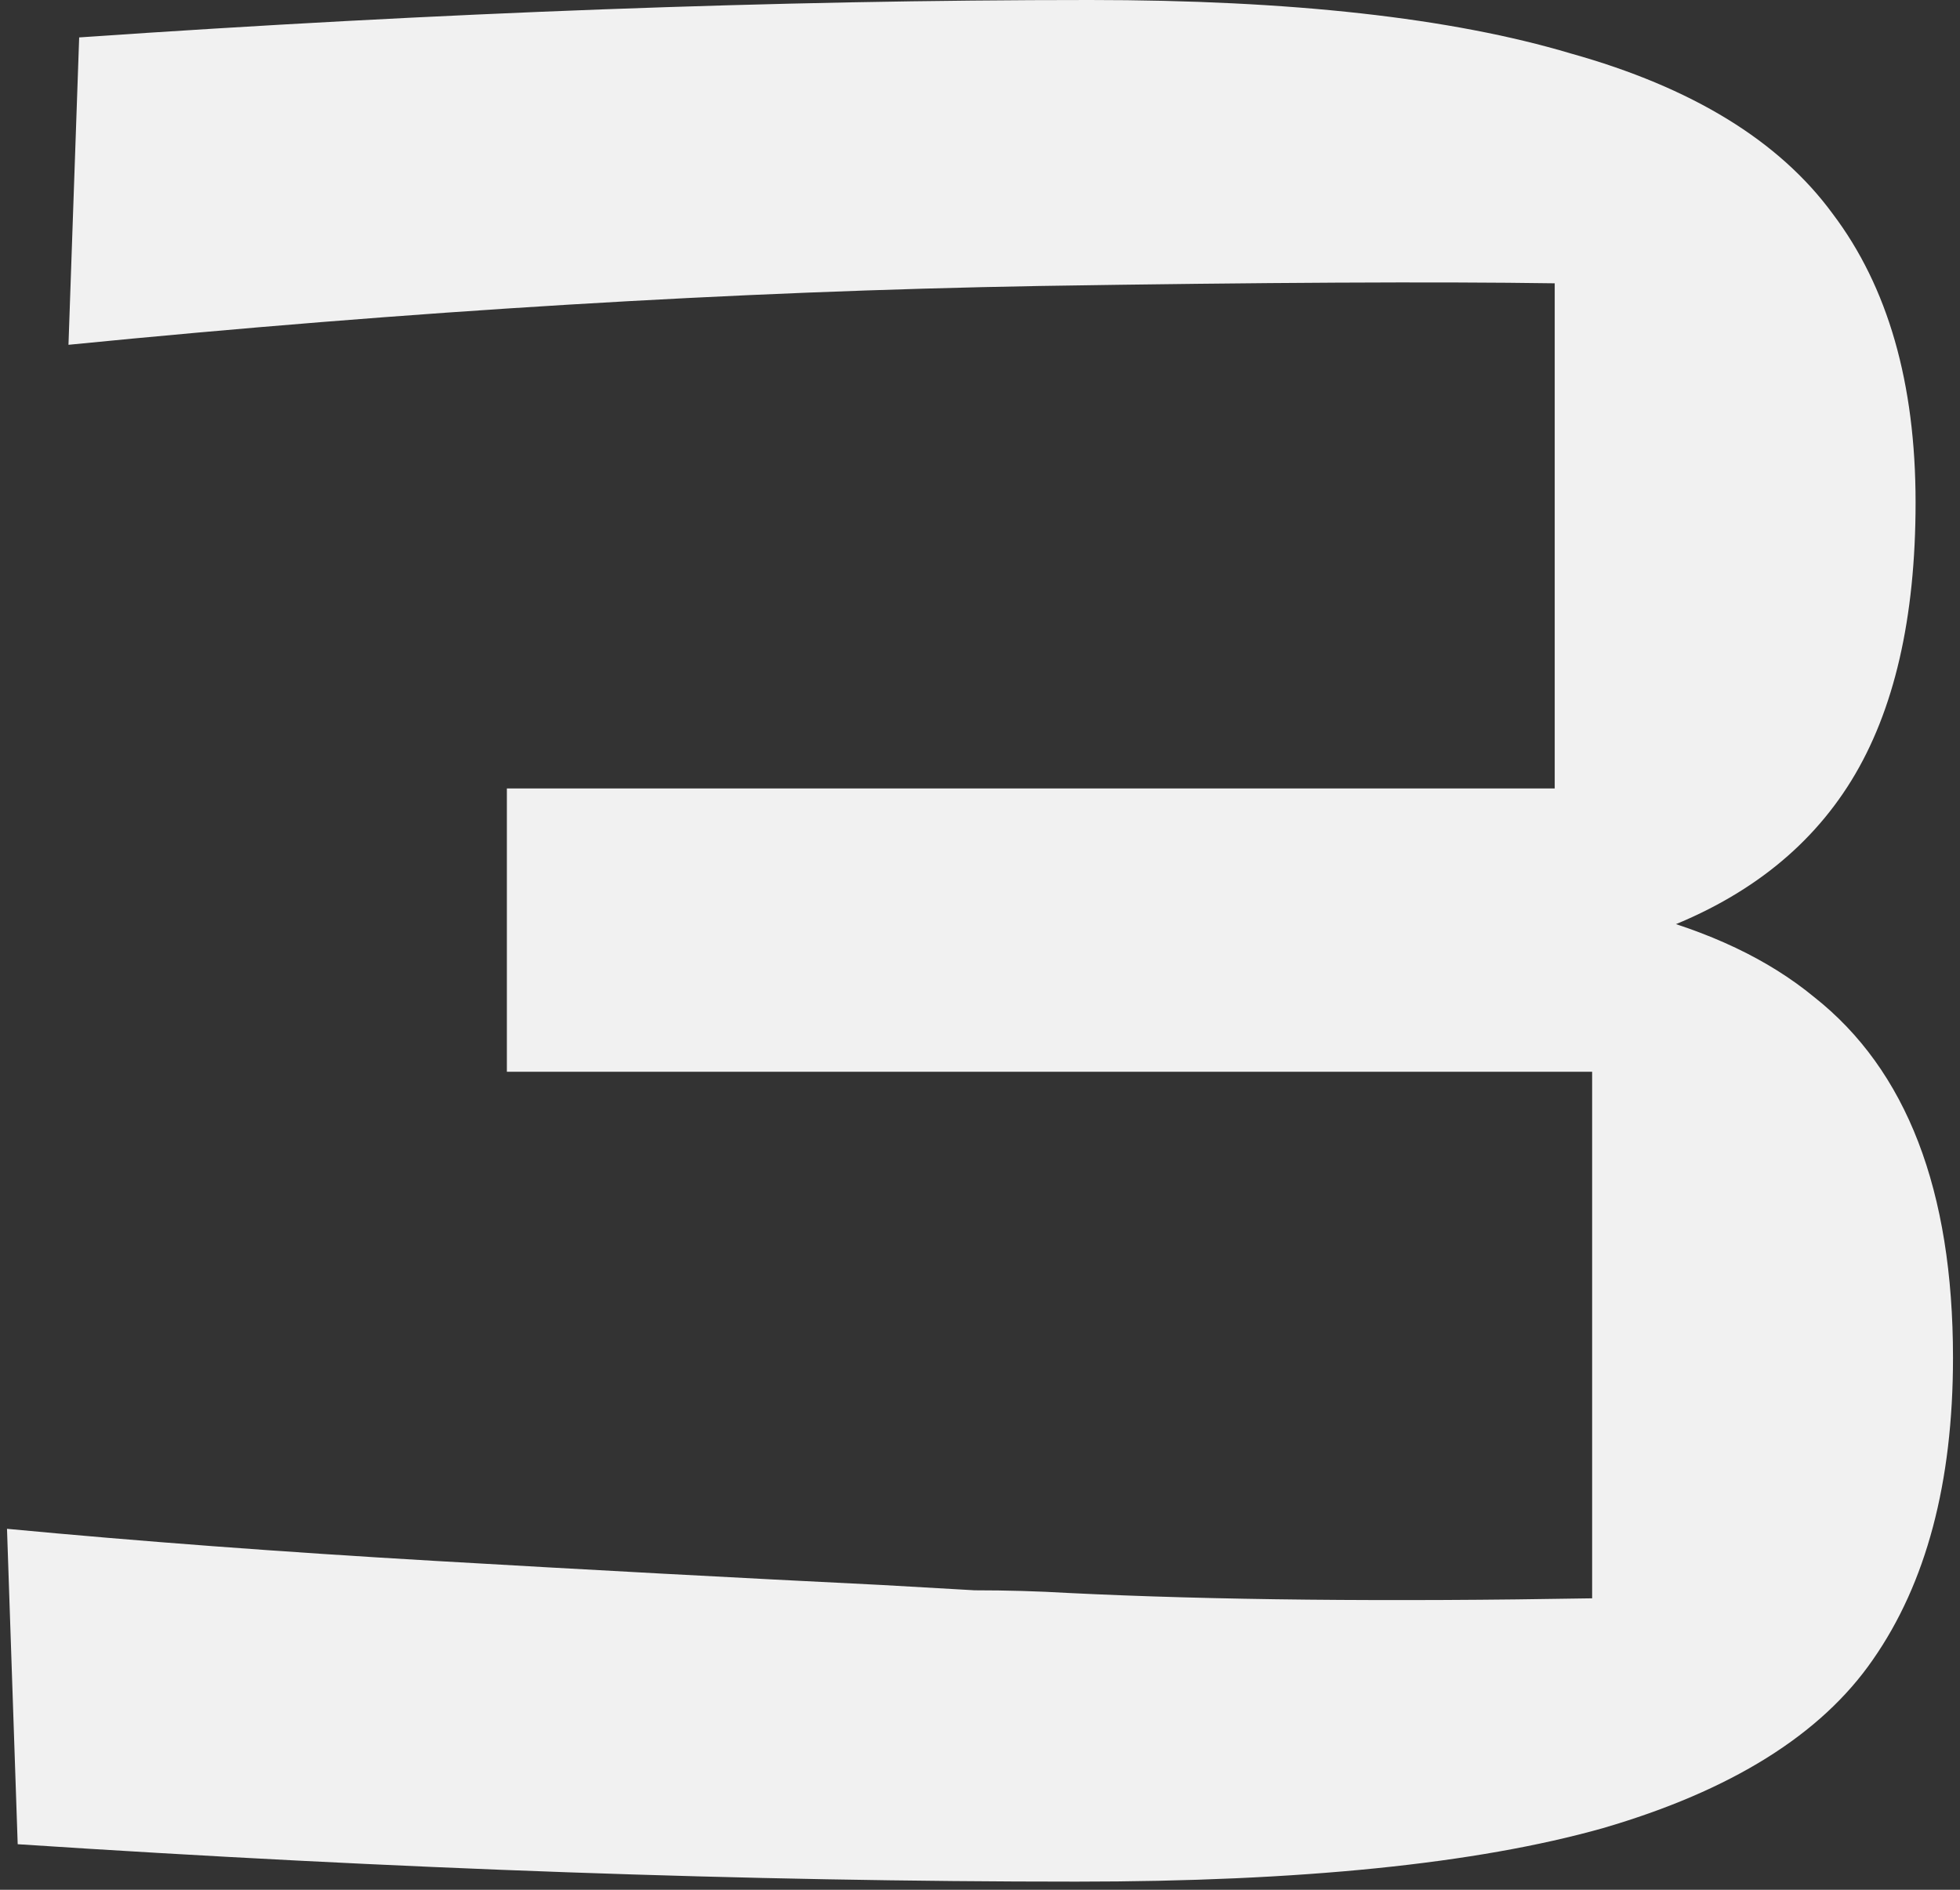 <?xml version="1.0" encoding="UTF-8"?> <svg xmlns="http://www.w3.org/2000/svg" width="140" height="135" viewBox="0 0 140 135" fill="none"><rect x="0" y="0" width="140" height="135" fill="#333333" stroke="none"/><path d="M76.874 134.418C53.58 134.418 28.376 133.527 1.264 131.745L0.5 109.214C9.919 110.105 20.103 110.869 31.049 111.505C41.996 112.142 52.625 112.715 62.935 113.224C65.099 113.351 67.327 113.478 69.618 113.606C71.909 113.606 74.137 113.669 76.301 113.797C86.611 114.306 99.086 114.433 113.724 114.179V76.565H36.205V56.326H111.051V20.239C102.522 20.112 90.239 20.175 74.201 20.43C52.434 20.812 29.331 22.212 4.891 24.631L5.655 2.673C31.495 0.891 55.553 0 77.828 0C92.212 0 103.668 1.273 112.196 3.819C120.852 6.237 127.089 10.056 130.908 15.275C134.854 20.494 136.827 27.367 136.827 35.896C136.827 44.169 135.299 50.788 132.245 55.753C129.19 60.717 124.48 64.345 118.115 66.636C111.751 68.927 103.477 70.073 93.294 70.073L98.449 63.199C112.706 63.199 123.08 65.872 129.571 71.218C136.19 76.437 139.5 85.029 139.5 96.995C139.5 105.905 137.591 113.097 133.772 118.57C130.081 123.916 123.652 127.926 114.488 130.599C105.45 133.145 92.912 134.418 76.874 134.418Z" fill="#F1F1F1"></path></svg> 